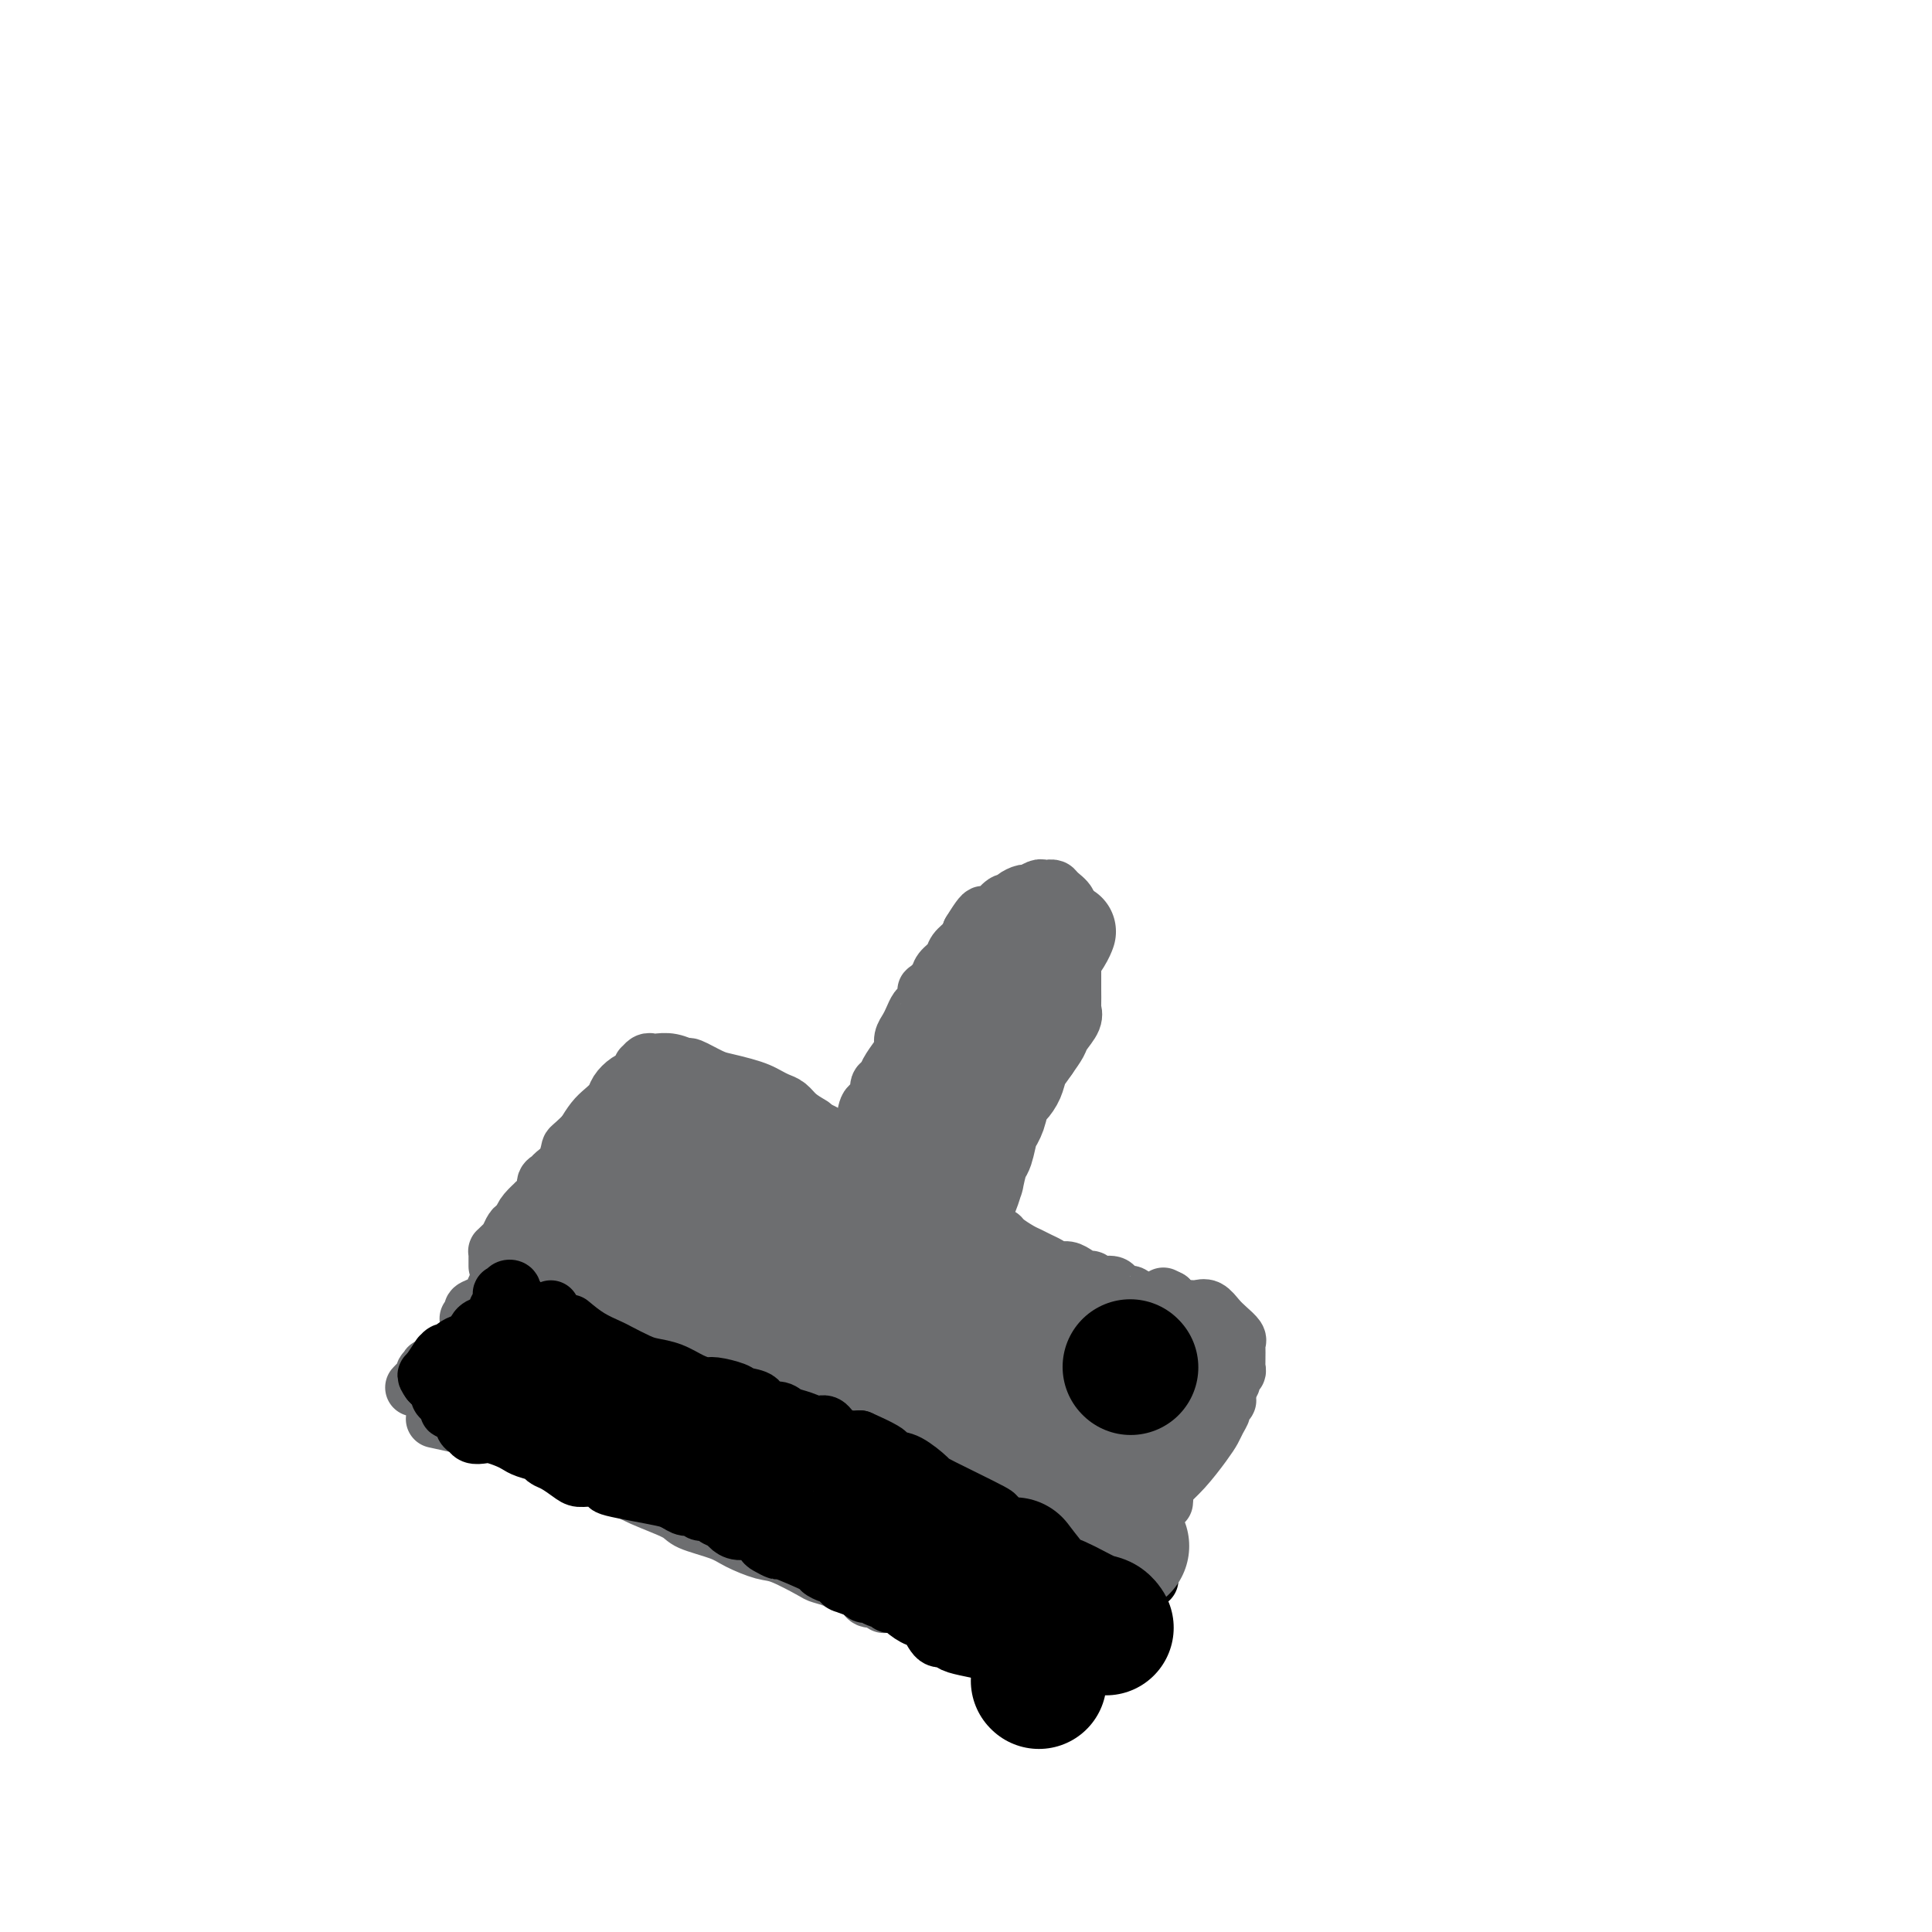<svg viewBox='0 0 400 400' version='1.1' xmlns='http://www.w3.org/2000/svg' xmlns:xlink='http://www.w3.org/1999/xlink'><g fill='none' stroke='#6D6E70' stroke-width='12' stroke-linecap='round' stroke-linejoin='round'><path d='M168,233c-1.089,-0.643 -2.178,-1.285 -3,-2c-0.822,-0.715 -1.377,-1.501 -2,-2c-0.623,-0.499 -1.315,-0.711 -2,-1c-0.685,-0.289 -1.364,-0.653 -2,-1c-0.636,-0.347 -1.229,-0.675 -2,-1c-0.771,-0.325 -1.721,-0.646 -3,-1c-1.279,-0.354 -2.887,-0.740 -4,-1c-1.113,-0.260 -1.731,-0.396 -3,-1c-1.269,-0.604 -3.191,-1.678 -4,-2c-0.809,-0.322 -0.507,0.109 -1,0c-0.493,-0.109 -1.782,-0.757 -3,-1c-1.218,-0.243 -2.365,-0.080 -3,0c-0.635,0.080 -0.758,0.077 -1,0c-0.242,-0.077 -0.603,-0.228 -1,0c-0.397,0.228 -0.830,0.834 -1,1c-0.170,0.166 -0.077,-0.107 0,0c0.077,0.107 0.138,0.595 0,1c-0.138,0.405 -0.474,0.728 -1,1c-0.526,0.272 -1.243,0.495 -2,1c-0.757,0.505 -1.554,1.293 -2,2c-0.446,0.707 -0.542,1.334 -1,2c-0.458,0.666 -1.277,1.372 -2,2c-0.723,0.628 -1.349,1.180 -2,2c-0.651,0.820 -1.325,1.910 -2,3'/><path d='M121,235c-2.969,2.847 -2.891,2.464 -3,3c-0.109,0.536 -0.405,1.991 -1,3c-0.595,1.009 -1.488,1.571 -2,2c-0.512,0.429 -0.643,0.726 -1,1c-0.357,0.274 -0.939,0.524 -1,1c-0.061,0.476 0.400,1.178 0,2c-0.400,0.822 -1.662,1.765 -2,2c-0.338,0.235 0.246,-0.239 0,0c-0.246,0.239 -1.323,1.190 -2,2c-0.677,0.810 -0.955,1.478 -1,2c-0.045,0.522 0.143,0.899 0,1c-0.143,0.101 -0.616,-0.074 -1,0c-0.384,0.074 -0.677,0.398 -1,1c-0.323,0.602 -0.675,1.484 -1,2c-0.325,0.516 -0.623,0.668 -1,1c-0.377,0.332 -0.833,0.846 -1,1c-0.167,0.154 -0.045,-0.051 0,0c0.045,0.051 0.012,0.360 0,1c-0.012,0.640 -0.003,1.611 0,2c0.003,0.389 0.002,0.194 0,0'/><path d='M177,236c0.795,-1.358 1.589,-2.716 2,-4c0.411,-1.284 0.438,-2.492 1,-3c0.562,-0.508 1.660,-0.314 2,-1c0.340,-0.686 -0.077,-2.253 0,-3c0.077,-0.747 0.647,-0.675 1,-1c0.353,-0.325 0.490,-1.046 1,-2c0.510,-0.954 1.393,-2.142 2,-3c0.607,-0.858 0.936,-1.386 1,-2c0.064,-0.614 -0.138,-1.315 0,-2c0.138,-0.685 0.615,-1.353 1,-2c0.385,-0.647 0.678,-1.274 1,-2c0.322,-0.726 0.673,-1.552 1,-2c0.327,-0.448 0.631,-0.518 1,-1c0.369,-0.482 0.805,-1.375 1,-2c0.195,-0.625 0.150,-0.982 0,-1c-0.150,-0.018 -0.406,0.305 0,0c0.406,-0.305 1.475,-1.236 2,-2c0.525,-0.764 0.508,-1.359 1,-2c0.492,-0.641 1.493,-1.326 2,-2c0.507,-0.674 0.521,-1.335 1,-2c0.479,-0.665 1.423,-1.333 2,-2c0.577,-0.667 0.789,-1.334 1,-2'/><path d='M201,193c4.116,-6.752 2.408,-2.133 2,-1c-0.408,1.133 0.486,-1.221 1,-2c0.514,-0.779 0.649,0.016 1,0c0.351,-0.016 0.919,-0.844 1,-1c0.081,-0.156 -0.325,0.361 0,0c0.325,-0.361 1.381,-1.598 2,-2c0.619,-0.402 0.800,0.032 1,0c0.200,-0.032 0.421,-0.530 1,-1c0.579,-0.470 1.518,-0.910 2,-1c0.482,-0.090 0.506,0.172 1,0c0.494,-0.172 1.456,-0.779 2,-1c0.544,-0.221 0.669,-0.057 1,0c0.331,0.057 0.867,0.007 1,0c0.133,-0.007 -0.137,0.028 0,0c0.137,-0.028 0.682,-0.121 1,0c0.318,0.121 0.411,0.454 1,1c0.589,0.546 1.674,1.304 2,2c0.326,0.696 -0.109,1.329 0,2c0.109,0.671 0.761,1.381 1,2c0.239,0.619 0.064,1.148 0,2c-0.064,0.852 -0.017,2.029 0,3c0.017,0.971 0.004,1.737 0,3c-0.004,1.263 0.001,3.023 0,4c-0.001,0.977 -0.007,1.172 0,2c0.007,0.828 0.028,2.290 0,3c-0.028,0.710 -0.104,0.668 0,1c0.104,0.332 0.389,1.037 0,2c-0.389,0.963 -1.451,2.182 -2,3c-0.549,0.818 -0.585,1.234 -1,2c-0.415,0.766 -1.207,1.883 -2,3'/><path d='M217,219c-1.192,1.779 -1.671,2.228 -2,3c-0.329,0.772 -0.507,1.867 -1,3c-0.493,1.133 -1.301,2.304 -2,3c-0.699,0.696 -1.287,0.918 -2,2c-0.713,1.082 -1.549,3.024 -2,4c-0.451,0.976 -0.516,0.985 -1,2c-0.484,1.015 -1.387,3.035 -2,4c-0.613,0.965 -0.935,0.873 -1,1c-0.065,0.127 0.127,0.472 0,1c-0.127,0.528 -0.574,1.238 -1,2c-0.426,0.762 -0.832,1.575 -1,2c-0.168,0.425 -0.098,0.461 0,1c0.098,0.539 0.222,1.581 0,2c-0.222,0.419 -0.792,0.216 -1,0c-0.208,-0.216 -0.056,-0.447 0,0c0.056,0.447 0.015,1.570 0,2c-0.015,0.430 -0.004,0.167 0,0c0.004,-0.167 0.001,-0.237 0,0c-0.001,0.237 -0.000,0.782 0,1c0.000,0.218 0.000,0.109 0,0'/><path d='M201,252c-2.539,5.327 -0.888,2.145 0,1c0.888,-1.145 1.011,-0.251 1,0c-0.011,0.251 -0.158,-0.139 0,0c0.158,0.139 0.620,0.807 1,1c0.380,0.193 0.677,-0.090 1,0c0.323,0.090 0.671,0.553 1,1c0.329,0.447 0.640,0.879 1,1c0.360,0.121 0.768,-0.070 1,0c0.232,0.070 0.289,0.400 1,1c0.711,0.600 2.077,1.471 3,2c0.923,0.529 1.402,0.715 2,1c0.598,0.285 1.315,0.667 2,1c0.685,0.333 1.339,0.615 2,1c0.661,0.385 1.329,0.873 2,1c0.671,0.127 1.343,-0.105 2,0c0.657,0.105 1.297,0.549 2,1c0.703,0.451 1.470,0.908 2,1c0.530,0.092 0.823,-0.182 1,0c0.177,0.182 0.236,0.818 1,1c0.764,0.182 2.232,-0.092 3,0c0.768,0.092 0.837,0.551 1,1c0.163,0.449 0.421,0.890 1,1c0.579,0.110 1.479,-0.110 2,0c0.521,0.110 0.661,0.552 1,1c0.339,0.448 0.875,0.904 1,1c0.125,0.096 -0.163,-0.168 0,0c0.163,0.168 0.776,0.767 1,1c0.224,0.233 0.060,0.101 0,0c-0.060,-0.101 -0.017,-0.172 0,0c0.017,0.172 0.009,0.586 0,1'/><path d='M237,272c5.569,3.316 1.492,1.606 0,1c-1.492,-0.606 -0.398,-0.107 0,0c0.398,0.107 0.098,-0.176 0,0c-0.098,0.176 0.004,0.812 0,1c-0.004,0.188 -0.113,-0.070 0,0c0.113,0.070 0.450,0.469 0,2c-0.450,1.531 -1.685,4.193 -2,5c-0.315,0.807 0.290,-0.243 0,0c-0.290,0.243 -1.476,1.779 -2,3c-0.524,1.221 -0.386,2.127 -1,3c-0.614,0.873 -1.982,1.714 -3,3c-1.018,1.286 -1.687,3.016 -2,4c-0.313,0.984 -0.269,1.222 -1,2c-0.731,0.778 -2.237,2.096 -3,3c-0.763,0.904 -0.781,1.395 -1,2c-0.219,0.605 -0.637,1.326 -1,2c-0.363,0.674 -0.669,1.301 -1,2c-0.331,0.699 -0.685,1.469 -1,2c-0.315,0.531 -0.591,0.824 -1,1c-0.409,0.176 -0.950,0.236 -1,1c-0.050,0.764 0.390,2.231 0,3c-0.390,0.769 -1.611,0.841 -2,1c-0.389,0.159 0.053,0.407 0,1c-0.053,0.593 -0.603,1.531 -1,2c-0.397,0.469 -0.642,0.469 -1,1c-0.358,0.531 -0.828,1.592 -1,2c-0.172,0.408 -0.046,0.162 0,0c0.046,-0.162 0.012,-0.239 0,0c-0.012,0.239 -0.003,0.795 0,1c0.003,0.205 0.001,0.059 0,0c-0.001,-0.059 -0.000,-0.029 0,0'/><path d='M212,320c-4.167,8.000 -2.083,4.000 0,0'/><path d='M111,258c-0.984,1.905 -1.968,3.809 -3,5c-1.032,1.191 -2.112,1.667 -3,2c-0.888,0.333 -1.583,0.523 -2,1c-0.417,0.477 -0.557,1.242 -1,2c-0.443,0.758 -1.190,1.510 -2,2c-0.810,0.490 -1.685,0.720 -2,1c-0.315,0.280 -0.071,0.611 0,1c0.071,0.389 -0.033,0.836 0,1c0.033,0.164 0.201,0.044 0,0c-0.201,-0.044 -0.772,-0.013 -1,0c-0.228,0.013 -0.114,0.006 0,0'/><path d='M100,275c0.969,0.220 1.938,0.440 3,1c1.062,0.560 2.216,1.459 3,2c0.784,0.541 1.198,0.722 2,1c0.802,0.278 1.992,0.652 3,1c1.008,0.348 1.834,0.671 3,1c1.166,0.329 2.671,0.666 4,1c1.329,0.334 2.482,0.666 4,1c1.518,0.334 3.401,0.672 5,1c1.599,0.328 2.914,0.648 4,1c1.086,0.352 1.944,0.737 3,1c1.056,0.263 2.309,0.404 4,1c1.691,0.596 3.821,1.646 5,2c1.179,0.354 1.408,0.012 2,0c0.592,-0.012 1.548,0.308 2,1c0.452,0.692 0.400,1.758 1,2c0.600,0.242 1.851,-0.338 3,0c1.149,0.338 2.195,1.596 3,2c0.805,0.404 1.370,-0.047 2,0c0.630,0.047 1.324,0.590 2,1c0.676,0.410 1.334,0.686 2,1c0.666,0.314 1.341,0.665 2,1c0.659,0.335 1.304,0.653 2,1c0.696,0.347 1.444,0.722 2,1c0.556,0.278 0.919,0.460 2,1c1.081,0.540 2.880,1.440 4,2c1.120,0.560 1.560,0.780 2,1'/><path d='M174,303c4.799,2.417 3.296,1.958 3,2c-0.296,0.042 0.613,0.583 1,1c0.387,0.417 0.250,0.708 1,1c0.750,0.292 2.388,0.585 3,1c0.612,0.415 0.199,0.952 1,1c0.801,0.048 2.816,-0.395 4,0c1.184,0.395 1.536,1.626 2,2c0.464,0.374 1.041,-0.111 2,0c0.959,0.111 2.302,0.818 3,1c0.698,0.182 0.751,-0.161 1,0c0.249,0.161 0.692,0.827 1,1c0.308,0.173 0.479,-0.147 1,0c0.521,0.147 1.393,0.761 2,1c0.607,0.239 0.951,0.103 1,0c0.049,-0.103 -0.197,-0.172 0,0c0.197,0.172 0.838,0.586 1,1c0.162,0.414 -0.154,0.829 0,1c0.154,0.171 0.777,0.098 1,0c0.223,-0.098 0.046,-0.223 0,0c-0.046,0.223 0.039,0.792 0,1c-0.039,0.208 -0.203,0.056 0,0c0.203,-0.056 0.773,-0.015 1,0c0.227,0.015 0.112,0.004 0,0c-0.112,-0.004 -0.223,-0.001 0,0c0.223,0.001 0.778,0.000 1,0c0.222,-0.000 0.111,-0.000 0,0'/><path d='M101,279c-1.220,0.340 -2.440,0.680 -3,1c-0.560,0.320 -0.461,0.621 -1,1c-0.539,0.379 -1.717,0.837 -2,1c-0.283,0.163 0.327,0.029 0,0c-0.327,-0.029 -1.593,0.045 -2,0c-0.407,-0.045 0.046,-0.208 0,0c-0.046,0.208 -0.589,0.787 -1,1c-0.411,0.213 -0.689,0.061 -1,0c-0.311,-0.061 -0.656,-0.030 -1,0'/><path d='M90,283c-1.944,0.553 -1.303,-0.064 -1,0c0.303,0.064 0.270,0.809 0,1c-0.270,0.191 -0.777,-0.173 -1,0c-0.223,0.173 -0.163,0.881 0,1c0.163,0.119 0.428,-0.353 0,0c-0.428,0.353 -1.551,1.529 -2,2c-0.449,0.471 -0.225,0.235 0,0'/><path d='M217,329c-0.912,0.002 -1.824,0.005 -3,0c-1.176,-0.005 -2.615,-0.016 -4,0c-1.385,0.016 -2.714,0.061 -3,0c-0.286,-0.061 0.471,-0.227 0,0c-0.471,0.227 -2.170,0.848 -3,1c-0.830,0.152 -0.791,-0.166 -1,0c-0.209,0.166 -0.667,0.814 -1,1c-0.333,0.186 -0.541,-0.091 -1,0c-0.459,0.091 -1.169,0.550 -2,1c-0.831,0.450 -1.782,0.890 -2,1c-0.218,0.110 0.296,-0.110 0,0c-0.296,0.110 -1.404,0.551 -2,1c-0.596,0.449 -0.682,0.905 -1,1c-0.318,0.095 -0.869,-0.170 -1,0c-0.131,0.170 0.157,0.777 0,1c-0.157,0.223 -0.759,0.064 -1,0c-0.241,-0.064 -0.120,-0.032 0,0'/><path d='M91,294c-0.844,-0.185 -1.688,-0.370 0,0c1.688,0.370 5.906,1.295 9,2c3.094,0.705 5.062,1.189 7,2c1.938,0.811 3.847,1.950 6,3c2.153,1.050 4.551,2.010 7,3c2.449,0.990 4.949,2.008 7,3c2.051,0.992 3.653,1.956 6,3c2.347,1.044 5.440,2.168 7,3c1.560,0.832 1.586,1.373 3,2c1.414,0.627 4.214,1.341 6,2c1.786,0.659 2.557,1.262 4,2c1.443,0.738 3.559,1.612 5,2c1.441,0.388 2.206,0.290 4,1c1.794,0.710 4.617,2.228 6,3c1.383,0.772 1.326,0.798 2,1c0.674,0.202 2.079,0.579 3,1c0.921,0.421 1.359,0.888 2,1c0.641,0.112 1.485,-0.129 2,0c0.515,0.129 0.702,0.627 1,1c0.298,0.373 0.706,0.622 1,1c0.294,0.378 0.475,0.886 1,1c0.525,0.114 1.395,-0.166 2,0c0.605,0.166 0.946,0.776 1,1c0.054,0.224 -0.179,0.060 0,0c0.179,-0.060 0.770,-0.016 1,0c0.230,0.016 0.100,0.004 0,0c-0.100,-0.004 -0.172,-0.001 0,0c0.172,0.001 0.586,0.001 1,0'/><path d='M185,332c14.501,5.879 3.753,1.576 0,0c-3.753,-1.576 -0.510,-0.424 2,0c2.510,0.424 4.289,0.121 5,0c0.711,-0.121 0.356,-0.061 0,0'/></g>
<g fill='none' stroke='#6D6E70' stroke-width='20' stroke-linecap='round' stroke-linejoin='round'><path d='M140,251c1.956,0.598 3.913,1.196 6,2c2.087,0.804 4.305,1.816 7,3c2.695,1.184 5.869,2.542 8,3c2.131,0.458 3.220,0.018 4,0c0.780,-0.018 1.250,0.387 3,1c1.750,0.613 4.779,1.434 8,2c3.221,0.566 6.635,0.876 8,1c1.365,0.124 0.683,0.062 0,0'/><path d='M142,243c1.538,0.228 3.075,0.456 5,1c1.925,0.544 4.237,1.404 6,2c1.763,0.596 2.977,0.929 5,1c2.023,0.071 4.856,-0.118 7,0c2.144,0.118 3.599,0.543 4,1c0.401,0.457 -0.253,0.946 1,1c1.253,0.054 4.414,-0.325 6,0c1.586,0.325 1.599,1.355 2,2c0.401,0.645 1.190,0.905 2,1c0.810,0.095 1.641,0.026 3,0c1.359,-0.026 3.245,-0.007 4,0c0.755,0.007 0.377,0.004 0,0'/><path d='M192,244c-0.413,-0.502 -0.827,-1.005 0,-3c0.827,-1.995 2.894,-5.483 4,-8c1.106,-2.517 1.252,-4.064 1,-4c-0.252,0.064 -0.902,1.737 0,0c0.902,-1.737 3.355,-6.884 5,-10c1.645,-3.116 2.483,-4.199 3,-5c0.517,-0.801 0.712,-1.318 1,-2c0.288,-0.682 0.669,-1.527 1,-2c0.331,-0.473 0.610,-0.572 1,-1c0.390,-0.428 0.889,-1.185 1,-2c0.111,-0.815 -0.166,-1.687 0,-2c0.166,-0.313 0.777,-0.067 1,0c0.223,0.067 0.060,-0.047 0,0c-0.060,0.047 -0.016,0.253 0,0c0.016,-0.253 0.004,-0.965 0,-1c-0.004,-0.035 -0.001,0.606 0,1c0.001,0.394 0.000,0.541 0,1c-0.000,0.459 -0.000,1.229 0,2'/><path d='M210,208c0.000,0.667 0.000,0.333 0,0'/><path d='M212,211c0.001,-2.014 0.003,-4.028 0,-5c-0.003,-0.972 -0.010,-0.902 0,-1c0.010,-0.098 0.039,-0.364 0,-1c-0.039,-0.636 -0.145,-1.642 0,-2c0.145,-0.358 0.543,-0.067 1,0c0.457,0.067 0.974,-0.091 1,0c0.026,0.091 -0.438,0.430 0,0c0.438,-0.430 1.777,-1.631 3,-3c1.223,-1.369 2.329,-2.907 3,-4c0.671,-1.093 0.906,-1.741 1,-2c0.094,-0.259 0.047,-0.130 0,0'/><path d='M211,201c0.092,-0.357 0.183,-0.714 0,1c-0.183,1.714 -0.642,5.498 -1,8c-0.358,2.502 -0.617,3.723 -1,5c-0.383,1.277 -0.890,2.612 -1,4c-0.110,1.388 0.178,2.831 0,4c-0.178,1.169 -0.821,2.065 -1,3c-0.179,0.935 0.107,1.910 0,3c-0.107,1.090 -0.607,2.294 -1,3c-0.393,0.706 -0.679,0.915 -1,2c-0.321,1.085 -0.677,3.047 -1,4c-0.323,0.953 -0.612,0.898 -1,2c-0.388,1.102 -0.876,3.362 -1,4c-0.124,0.638 0.117,-0.345 0,0c-0.117,0.345 -0.591,2.020 -1,3c-0.409,0.980 -0.752,1.266 -1,2c-0.248,0.734 -0.403,1.918 -1,3c-0.597,1.082 -1.638,2.063 -2,3c-0.362,0.937 -0.044,1.831 0,3c0.044,1.169 -0.184,2.612 -1,4c-0.816,1.388 -2.220,2.720 -3,4c-0.780,1.280 -0.937,2.509 -1,3c-0.063,0.491 -0.031,0.246 0,0'/><path d='M197,266c1.945,1.828 3.890,3.655 6,5c2.110,1.345 4.385,2.207 6,3c1.615,0.793 2.569,1.518 4,2c1.431,0.482 3.338,0.721 5,1c1.662,0.279 3.078,0.596 4,1c0.922,0.404 1.351,0.893 2,1c0.649,0.107 1.519,-0.167 2,0c0.481,0.167 0.572,0.777 1,1c0.428,0.223 1.192,0.060 2,0c0.808,-0.060 1.659,-0.017 2,0c0.341,0.017 0.170,0.009 0,0'/><path d='M227,279c0.486,0.741 0.972,1.482 0,3c-0.972,1.518 -3.400,3.814 -5,5c-1.600,1.186 -2.370,1.263 -3,2c-0.630,0.737 -1.120,2.133 -2,3c-0.880,0.867 -2.148,1.206 -3,2c-0.852,0.794 -1.286,2.044 -2,3c-0.714,0.956 -1.708,1.619 -2,2c-0.292,0.381 0.118,0.481 0,1c-0.118,0.519 -0.764,1.459 -1,2c-0.236,0.541 -0.064,0.684 0,1c0.064,0.316 0.018,0.805 0,1c-0.018,0.195 -0.009,0.098 0,0'/><path d='M209,294c-0.481,-0.213 -0.962,-0.427 -2,-1c-1.038,-0.573 -2.634,-1.506 -4,-2c-1.366,-0.494 -2.503,-0.547 -4,-1c-1.497,-0.453 -3.354,-1.304 -6,-2c-2.646,-0.696 -6.081,-1.238 -9,-2c-2.919,-0.762 -5.321,-1.745 -8,-3c-2.679,-1.255 -5.634,-2.782 -8,-4c-2.366,-1.218 -4.144,-2.127 -5,-3c-0.856,-0.873 -0.790,-1.709 -1,-2c-0.210,-0.291 -0.695,-0.037 -1,0c-0.305,0.037 -0.428,-0.144 -1,-1c-0.572,-0.856 -1.592,-2.387 -2,-3c-0.408,-0.613 -0.204,-0.306 0,0'/><path d='M219,292c-2.089,0.227 -4.179,0.453 -6,0c-1.821,-0.453 -3.374,-1.587 -4,-2c-0.626,-0.413 -0.326,-0.106 -2,0c-1.674,0.106 -5.322,0.011 -8,0c-2.678,-0.011 -4.385,0.061 -7,0c-2.615,-0.061 -6.137,-0.255 -9,-1c-2.863,-0.745 -5.068,-2.042 -7,-3c-1.932,-0.958 -3.591,-1.578 -5,-2c-1.409,-0.422 -2.567,-0.646 -3,-1c-0.433,-0.354 -0.141,-0.838 0,-1c0.141,-0.162 0.131,-0.002 0,0c-0.131,0.002 -0.381,-0.153 -1,-1c-0.619,-0.847 -1.605,-2.385 -2,-3c-0.395,-0.615 -0.197,-0.308 0,0'/><path d='M223,303c-1.306,-0.022 -2.613,-0.044 -4,0c-1.387,0.044 -2.855,0.153 -4,0c-1.145,-0.153 -1.969,-0.570 -3,-1c-1.031,-0.430 -2.270,-0.875 -3,-1c-0.730,-0.125 -0.953,0.071 -1,0c-0.047,-0.071 0.081,-0.408 -1,-1c-1.081,-0.592 -3.373,-1.440 -5,-2c-1.627,-0.560 -2.590,-0.832 -4,-1c-1.410,-0.168 -3.266,-0.231 -6,-1c-2.734,-0.769 -6.344,-2.245 -9,-3c-2.656,-0.755 -4.356,-0.789 -6,-1c-1.644,-0.211 -3.233,-0.600 -4,-1c-0.767,-0.400 -0.714,-0.812 -1,-1c-0.286,-0.188 -0.912,-0.154 -1,0c-0.088,0.154 0.361,0.426 0,0c-0.361,-0.426 -1.532,-1.550 -2,-2c-0.468,-0.450 -0.234,-0.225 0,0'/><path d='M211,303c-1.077,-0.660 -2.154,-1.319 -3,-2c-0.846,-0.681 -1.460,-1.382 -2,-2c-0.540,-0.618 -1.005,-1.152 -2,-2c-0.995,-0.848 -2.519,-2.009 -4,-3c-1.481,-0.991 -2.919,-1.810 -5,-3c-2.081,-1.190 -4.806,-2.750 -7,-4c-2.194,-1.250 -3.856,-2.191 -5,-3c-1.144,-0.809 -1.770,-1.487 -2,-2c-0.230,-0.513 -0.066,-0.861 0,-1c0.066,-0.139 0.033,-0.070 0,0'/><path d='M192,273c-2.146,-0.247 -4.292,-0.494 -6,-1c-1.708,-0.506 -2.980,-1.272 -5,-2c-2.020,-0.728 -4.790,-1.417 -7,-2c-2.210,-0.583 -3.859,-1.059 -6,-2c-2.141,-0.941 -4.773,-2.345 -7,-3c-2.227,-0.655 -4.048,-0.560 -6,-1c-1.952,-0.440 -4.033,-1.414 -5,-2c-0.967,-0.586 -0.819,-0.784 -2,-1c-1.181,-0.216 -3.689,-0.450 -5,-1c-1.311,-0.550 -1.423,-1.414 -2,-2c-0.577,-0.586 -1.619,-0.893 -2,-1c-0.381,-0.107 -0.102,-0.015 0,0c0.102,0.015 0.027,-0.048 0,0c-0.027,0.048 -0.007,0.205 0,0c0.007,-0.205 0.002,-0.773 0,-1c-0.002,-0.227 -0.001,-0.114 0,0'/><path d='M183,276c-1.674,-0.000 -3.347,-0.000 -5,0c-1.653,0.000 -3.284,0.001 -5,0c-1.716,-0.001 -3.517,-0.003 -5,0c-1.483,0.003 -2.647,0.011 -4,0c-1.353,-0.011 -2.894,-0.041 -4,0c-1.106,0.041 -1.777,0.155 -3,0c-1.223,-0.155 -2.999,-0.578 -4,-1c-1.001,-0.422 -1.226,-0.844 -2,-1c-0.774,-0.156 -2.095,-0.046 -3,0c-0.905,0.046 -1.394,0.026 -2,0c-0.606,-0.026 -1.329,-0.060 -2,0c-0.671,0.060 -1.289,0.212 -2,0c-0.711,-0.212 -1.514,-0.788 -2,-1c-0.486,-0.212 -0.655,-0.059 -1,0c-0.345,0.059 -0.866,0.026 -1,0c-0.134,-0.026 0.118,-0.044 0,0c-0.118,0.044 -0.605,0.152 -1,0c-0.395,-0.152 -0.698,-0.562 -1,-1c-0.302,-0.438 -0.603,-0.902 -1,-1c-0.397,-0.098 -0.891,0.170 -1,0c-0.109,-0.170 0.167,-0.778 0,-1c-0.167,-0.222 -0.778,-0.060 -1,0c-0.222,0.060 -0.054,0.016 0,0c0.054,-0.016 -0.006,-0.004 0,0c0.006,0.004 0.079,0.001 0,0c-0.079,-0.001 -0.308,-0.000 0,0c0.308,0.000 1.154,0.000 2,0'/><path d='M135,270c-3.200,-0.933 -0.200,-0.267 1,0c1.200,0.267 0.600,0.133 0,0'/><path d='M169,270c-2.235,-0.875 -4.471,-1.750 -7,-2c-2.529,-0.250 -5.352,0.125 -7,0c-1.648,-0.125 -2.122,-0.752 -3,-1c-0.878,-0.248 -2.159,-0.119 -3,0c-0.841,0.119 -1.240,0.228 -2,0c-0.760,-0.228 -1.880,-0.792 -3,-1c-1.120,-0.208 -2.241,-0.059 -3,0c-0.759,0.059 -1.158,0.030 -2,0c-0.842,-0.030 -2.127,-0.061 -3,0c-0.873,0.061 -1.332,0.212 -2,0c-0.668,-0.212 -1.544,-0.789 -2,-1c-0.456,-0.211 -0.493,-0.057 -1,0c-0.507,0.057 -1.485,0.015 -2,0c-0.515,-0.015 -0.568,-0.004 -1,0c-0.432,0.004 -1.244,0.001 -2,0c-0.756,-0.001 -1.456,-0.000 -2,0c-0.544,0.000 -0.930,0.000 -1,0c-0.070,-0.000 0.177,-0.000 0,0c-0.177,0.000 -0.778,0.000 -1,0c-0.222,-0.000 -0.063,-0.000 0,0c0.063,0.000 0.032,0.000 0,0'/><path d='M122,265c-7.101,-0.979 -1.355,-0.928 1,-1c2.355,-0.072 1.319,-0.267 1,-1c-0.319,-0.733 0.079,-2.003 1,-3c0.921,-0.997 2.365,-1.719 3,-2c0.635,-0.281 0.461,-0.119 3,-3c2.539,-2.881 7.791,-8.804 10,-11c2.209,-2.196 1.377,-0.665 1,0c-0.377,0.665 -0.297,0.465 0,0c0.297,-0.465 0.813,-1.193 1,-2c0.187,-0.807 0.047,-1.691 0,-2c-0.047,-0.309 0.000,-0.041 0,0c-0.000,0.041 -0.048,-0.145 0,0c0.048,0.145 0.191,0.622 0,1c-0.191,0.378 -0.715,0.656 -1,1c-0.285,0.344 -0.330,0.752 -1,1c-0.670,0.248 -1.965,0.335 -3,1c-1.035,0.665 -1.811,1.907 -3,3c-1.189,1.093 -2.791,2.037 -4,3c-1.209,0.963 -2.025,1.946 -3,3c-0.975,1.054 -2.107,2.180 -3,3c-0.893,0.820 -1.546,1.333 -2,2c-0.454,0.667 -0.709,1.488 -1,2c-0.291,0.512 -0.617,0.715 -1,1c-0.383,0.285 -0.824,0.653 -1,1c-0.176,0.347 -0.088,0.674 0,1'/><path d='M120,263c-3.724,3.250 -1.534,0.873 -1,0c0.534,-0.873 -0.589,-0.244 -1,0c-0.411,0.244 -0.110,0.103 0,0c0.110,-0.103 0.030,-0.167 0,0c-0.030,0.167 -0.009,0.566 0,1c0.009,0.434 0.005,0.904 0,1c-0.005,0.096 -0.012,-0.180 0,0c0.012,0.180 0.044,0.818 0,1c-0.044,0.182 -0.163,-0.092 0,0c0.163,0.092 0.608,0.549 1,1c0.392,0.451 0.731,0.894 1,1c0.269,0.106 0.470,-0.127 1,0c0.530,0.127 1.391,0.612 2,1c0.609,0.388 0.967,0.679 2,1c1.033,0.321 2.742,0.674 4,1c1.258,0.326 2.065,0.627 3,1c0.935,0.373 1.997,0.818 3,1c1.003,0.182 1.946,0.100 3,0c1.054,-0.100 2.218,-0.219 3,0c0.782,0.219 1.183,0.777 2,1c0.817,0.223 2.050,0.112 3,0c0.950,-0.112 1.616,-0.226 2,0c0.384,0.226 0.484,0.793 1,1c0.516,0.207 1.447,0.056 2,0c0.553,-0.056 0.730,-0.016 1,0c0.270,0.016 0.635,0.008 1,0'/><path d='M153,275c5.748,1.022 3.619,0.078 3,0c-0.619,-0.078 0.271,0.711 1,1c0.729,0.289 1.295,0.077 2,0c0.705,-0.077 1.547,-0.021 2,0c0.453,0.021 0.518,0.007 1,0c0.482,-0.007 1.383,-0.006 2,0c0.617,0.006 0.950,0.016 1,0c0.050,-0.016 -0.183,-0.057 0,0c0.183,0.057 0.781,0.211 1,0c0.219,-0.211 0.059,-0.788 0,-1c-0.059,-0.212 -0.017,-0.061 0,0c0.017,0.061 0.008,0.030 0,0'/><path d='M111,267c0.667,-1.413 1.333,-2.826 2,-4c0.667,-1.174 1.333,-2.108 2,-3c0.667,-0.892 1.333,-1.741 2,-3c0.667,-1.259 1.334,-2.928 2,-4c0.666,-1.072 1.330,-1.546 2,-2c0.670,-0.454 1.346,-0.886 2,-2c0.654,-1.114 1.285,-2.910 2,-4c0.715,-1.090 1.515,-1.476 2,-2c0.485,-0.524 0.656,-1.187 1,-2c0.344,-0.813 0.862,-1.776 1,-2c0.138,-0.224 -0.104,0.291 0,0c0.104,-0.291 0.553,-1.388 1,-2c0.447,-0.612 0.890,-0.737 1,-1c0.110,-0.263 -0.115,-0.663 0,-1c0.115,-0.337 0.570,-0.612 1,-1c0.430,-0.388 0.836,-0.887 1,-1c0.164,-0.113 0.085,0.162 0,0c-0.085,-0.162 -0.175,-0.762 0,-1c0.175,-0.238 0.614,-0.115 1,0c0.386,0.115 0.719,0.223 1,0c0.281,-0.223 0.509,-0.778 1,-1c0.491,-0.222 1.246,-0.111 2,0'/><path d='M138,231c0.727,-0.532 0.046,-0.863 0,-1c-0.046,-0.137 0.544,-0.079 1,0c0.456,0.079 0.778,0.178 1,0c0.222,-0.178 0.343,-0.633 2,0c1.657,0.633 4.849,2.354 6,3c1.151,0.646 0.262,0.215 0,0c-0.262,-0.215 0.105,-0.215 1,0c0.895,0.215 2.319,0.645 3,1c0.681,0.355 0.618,0.634 1,1c0.382,0.366 1.210,0.820 2,1c0.790,0.180 1.543,0.087 2,0c0.457,-0.087 0.617,-0.167 1,0c0.383,0.167 0.989,0.581 2,1c1.011,0.419 2.426,0.844 4,1c1.574,0.156 3.307,0.045 4,0c0.693,-0.045 0.347,-0.022 0,0'/><path d='M145,277c1.266,0.635 2.532,1.270 4,2c1.468,0.730 3.136,1.555 5,2c1.864,0.445 3.922,0.511 6,1c2.078,0.489 4.175,1.401 6,2c1.825,0.599 3.379,0.885 4,1c0.621,0.115 0.311,0.057 0,0'/><path d='M175,264c0.207,-2.309 0.414,-4.618 1,-6c0.586,-1.382 1.552,-1.838 2,-3c0.448,-1.162 0.380,-3.030 1,-4c0.620,-0.970 1.929,-1.044 3,-2c1.071,-0.956 1.904,-2.796 3,-4c1.096,-1.204 2.456,-1.773 3,-2c0.544,-0.227 0.272,-0.114 0,0'/></g>
<g fill='none' stroke='#000000' stroke-width='20' stroke-linecap='round' stroke-linejoin='round'><path d='M193,322c-0.145,-0.030 -0.289,-0.060 -1,0c-0.711,0.060 -1.987,0.208 -3,0c-1.013,-0.208 -1.762,-0.774 -2,-1c-0.238,-0.226 0.036,-0.112 0,0c-0.036,0.112 -0.381,0.223 -1,0c-0.619,-0.223 -1.512,-0.781 -2,-1c-0.488,-0.219 -0.572,-0.101 -1,0c-0.428,0.101 -1.200,0.184 -2,0c-0.800,-0.184 -1.628,-0.637 -2,-1c-0.372,-0.363 -0.289,-0.637 -1,-1c-0.711,-0.363 -2.217,-0.814 -3,-1c-0.783,-0.186 -0.843,-0.105 -1,0c-0.157,0.105 -0.412,0.234 -1,0c-0.588,-0.234 -1.508,-0.832 -2,-1c-0.492,-0.168 -0.554,0.095 -1,0c-0.446,-0.095 -1.274,-0.547 -2,-1c-0.726,-0.453 -1.349,-0.906 -2,-1c-0.651,-0.094 -1.329,0.171 -2,0c-0.671,-0.171 -1.334,-0.777 -2,-1c-0.666,-0.223 -1.333,-0.064 -2,0c-0.667,0.064 -1.333,0.032 -2,0'/><path d='M158,313c-5.548,-1.632 -1.919,-1.212 -1,-1c0.919,0.212 -0.872,0.215 -2,0c-1.128,-0.215 -1.595,-0.647 -2,-1c-0.405,-0.353 -0.749,-0.628 -1,-1c-0.251,-0.372 -0.407,-0.843 -1,-1c-0.593,-0.157 -1.621,-0.002 -2,0c-0.379,0.002 -0.108,-0.151 -1,-1c-0.892,-0.849 -2.945,-2.395 -4,-3c-1.055,-0.605 -1.111,-0.270 -1,0c0.111,0.270 0.388,0.476 0,0c-0.388,-0.476 -1.440,-1.632 -2,-2c-0.560,-0.368 -0.629,0.053 -1,0c-0.371,-0.053 -1.044,-0.578 -2,-1c-0.956,-0.422 -2.196,-0.740 -3,-1c-0.804,-0.260 -1.174,-0.461 -2,-1c-0.826,-0.539 -2.109,-1.415 -3,-2c-0.891,-0.585 -1.390,-0.879 -2,-1c-0.610,-0.121 -1.331,-0.070 -2,0c-0.669,0.070 -1.285,0.158 -2,0c-0.715,-0.158 -1.529,-0.564 -2,-1c-0.471,-0.436 -0.600,-0.904 -1,-1c-0.400,-0.096 -1.073,0.181 -2,0c-0.927,-0.181 -2.109,-0.819 -3,-1c-0.891,-0.181 -1.493,0.095 -2,0c-0.507,-0.095 -0.920,-0.561 -1,-1c-0.080,-0.439 0.175,-0.850 0,-1c-0.175,-0.150 -0.778,-0.041 -1,0c-0.222,0.041 -0.063,0.012 0,0c0.063,-0.012 0.032,-0.006 0,0'/><path d='M112,292c-7.331,-3.188 -2.658,-0.658 -1,0c1.658,0.658 0.300,-0.556 0,-1c-0.300,-0.444 0.458,-0.120 1,0c0.542,0.120 0.869,0.034 1,0c0.131,-0.034 0.065,-0.017 0,0'/><path d='M121,289c-1.602,-0.845 -3.204,-1.691 -4,-2c-0.796,-0.309 -0.787,-0.082 -1,0c-0.213,0.082 -0.649,0.018 -1,0c-0.351,-0.018 -0.619,0.009 -1,0c-0.381,-0.009 -0.876,-0.054 -1,0c-0.124,0.054 0.122,0.207 0,0c-0.122,-0.207 -0.611,-0.773 -1,-1c-0.389,-0.227 -0.678,-0.113 -1,0c-0.322,0.113 -0.679,0.226 -1,0c-0.321,-0.226 -0.607,-0.792 -1,-1c-0.393,-0.208 -0.893,-0.060 -1,0c-0.107,0.060 0.177,0.030 0,0c-0.177,-0.030 -0.817,-0.061 -1,0c-0.183,0.061 0.091,0.212 0,0c-0.091,-0.212 -0.545,-0.789 -1,-1c-0.455,-0.211 -0.910,-0.057 -1,0c-0.090,0.057 0.186,0.016 0,0c-0.186,-0.016 -0.834,-0.008 -1,0c-0.166,0.008 0.149,0.016 0,0c-0.149,-0.016 -0.762,-0.056 -1,0c-0.238,0.056 -0.103,0.207 0,0c0.103,-0.207 0.172,-0.774 0,-1c-0.172,-0.226 -0.586,-0.113 -1,0'/><path d='M102,283c-2.714,-0.929 0.000,-0.250 1,0c1.000,0.250 0.286,0.071 0,0c-0.286,-0.071 -0.143,-0.036 0,0'/></g>
<g fill='none' stroke='#000000' stroke-width='12' stroke-linecap='round' stroke-linejoin='round'><path d='M216,325c-1.595,-0.088 -3.189,-0.176 -4,0c-0.811,0.176 -0.837,0.614 -1,1c-0.163,0.386 -0.463,0.718 -1,1c-0.537,0.282 -1.310,0.513 -2,1c-0.690,0.487 -1.298,1.231 -2,2c-0.702,0.769 -1.498,1.564 -2,2c-0.502,0.436 -0.708,0.512 -1,1c-0.292,0.488 -0.668,1.388 -1,2c-0.332,0.612 -0.618,0.934 -1,1c-0.382,0.066 -0.859,-0.126 -1,0c-0.141,0.126 0.055,0.570 0,1c-0.055,0.430 -0.361,0.847 -1,1c-0.639,0.153 -1.611,0.044 -2,0c-0.389,-0.044 -0.194,-0.022 0,0'/><path d='M209,336c-1.625,0.001 -3.250,0.001 -4,0c-0.750,-0.001 -0.625,-0.004 -1,0c-0.375,0.004 -1.251,0.015 -2,0c-0.749,-0.015 -1.370,-0.055 -2,0c-0.630,0.055 -1.268,0.207 -2,0c-0.732,-0.207 -1.557,-0.772 -2,-1c-0.443,-0.228 -0.504,-0.117 -1,0c-0.496,0.117 -1.428,0.241 -2,0c-0.572,-0.241 -0.783,-0.848 -1,-1c-0.217,-0.152 -0.439,0.152 -1,0c-0.561,-0.152 -1.460,-0.759 -2,-1c-0.540,-0.241 -0.722,-0.116 -1,0c-0.278,0.116 -0.652,0.223 -1,0c-0.348,-0.223 -0.670,-0.777 -1,-1c-0.330,-0.223 -0.670,-0.116 -1,0c-0.330,0.116 -0.652,0.242 -1,0c-0.348,-0.242 -0.723,-0.852 -1,-1c-0.277,-0.148 -0.456,0.167 -1,0c-0.544,-0.167 -1.454,-0.814 -2,-1c-0.546,-0.186 -0.727,0.090 -1,0c-0.273,-0.090 -0.636,-0.545 -1,-1'/><path d='M178,329c-4.913,-1.321 -1.696,-1.124 -1,-1c0.696,0.124 -1.128,0.173 -2,0c-0.872,-0.173 -0.791,-0.569 -1,-1c-0.209,-0.431 -0.709,-0.898 -1,-1c-0.291,-0.102 -0.374,0.159 -1,0c-0.626,-0.159 -1.797,-0.740 -2,-1c-0.203,-0.260 0.560,-0.201 -1,-1c-1.560,-0.799 -5.442,-2.456 -7,-3c-1.558,-0.544 -0.791,0.027 -1,0c-0.209,-0.027 -1.394,-0.651 -2,-1c-0.606,-0.349 -0.634,-0.422 -1,-1c-0.366,-0.578 -1.072,-1.660 -2,-2c-0.928,-0.340 -2.079,0.063 -3,0c-0.921,-0.063 -1.613,-0.590 -2,-1c-0.387,-0.410 -0.470,-0.702 -1,-1c-0.530,-0.298 -1.507,-0.601 -2,-1c-0.493,-0.399 -0.502,-0.895 -1,-1c-0.498,-0.105 -1.484,0.179 -2,0c-0.516,-0.179 -0.562,-0.823 -1,-1c-0.438,-0.177 -1.267,0.111 -2,0c-0.733,-0.111 -1.369,-0.622 -2,-1c-0.631,-0.378 -1.257,-0.622 -2,-1c-0.743,-0.378 -1.602,-0.890 -2,-1c-0.398,-0.110 -0.333,0.181 -1,0c-0.667,-0.181 -2.065,-0.836 -3,-1c-0.935,-0.164 -1.405,0.162 -2,0c-0.595,-0.162 -1.314,-0.813 -2,-1c-0.686,-0.187 -1.339,0.089 -2,0c-0.661,-0.089 -1.331,-0.545 -2,-1'/><path d='M124,306c-3.915,-1.338 -2.203,-1.185 -2,-1c0.203,0.185 -1.102,0.400 -2,0c-0.898,-0.400 -1.390,-1.415 -2,-2c-0.610,-0.585 -1.339,-0.739 -2,-1c-0.661,-0.261 -1.254,-0.629 -2,-1c-0.746,-0.371 -1.643,-0.743 -2,-1c-0.357,-0.257 -0.172,-0.397 -2,-1c-1.828,-0.603 -5.669,-1.668 -7,-2c-1.331,-0.332 -0.150,0.068 0,0c0.150,-0.068 -0.729,-0.606 -1,-1c-0.271,-0.394 0.067,-0.644 0,-1c-0.067,-0.356 -0.539,-0.817 -1,-1c-0.461,-0.183 -0.912,-0.088 -1,0c-0.088,0.088 0.187,0.168 0,0c-0.187,-0.168 -0.835,-0.584 -1,-1c-0.165,-0.416 0.152,-0.832 0,-1c-0.152,-0.168 -0.773,-0.087 -1,0c-0.227,0.087 -0.061,0.182 0,0c0.061,-0.182 0.016,-0.640 0,-1c-0.016,-0.360 -0.005,-0.622 0,-1c0.005,-0.378 0.002,-0.871 0,-1c-0.002,-0.129 -0.002,0.106 0,0c0.002,-0.106 0.007,-0.554 0,-1c-0.007,-0.446 -0.027,-0.890 0,-1c0.027,-0.110 0.100,0.115 0,0c-0.100,-0.115 -0.373,-0.569 0,-1c0.373,-0.431 1.392,-0.837 2,-1c0.608,-0.163 0.804,-0.081 1,0'/><path d='M101,285c0.659,-0.879 0.807,-1.076 1,-1c0.193,0.076 0.429,0.424 1,0c0.571,-0.424 1.475,-1.621 2,-2c0.525,-0.379 0.672,0.060 1,0c0.328,-0.060 0.838,-0.617 1,-1c0.162,-0.383 -0.023,-0.590 1,-2c1.023,-1.410 3.254,-4.023 4,-5c0.746,-0.977 0.008,-0.317 0,0c-0.008,0.317 0.716,0.290 1,0c0.284,-0.290 0.129,-0.845 0,-1c-0.129,-0.155 -0.231,0.090 0,0c0.231,-0.090 0.797,-0.515 1,-1c0.203,-0.485 0.044,-1.030 0,-1c-0.044,0.030 0.027,0.635 0,1c-0.027,0.365 -0.152,0.490 0,1c0.152,0.510 0.579,1.407 1,2c0.421,0.593 0.834,0.884 1,1c0.166,0.116 0.083,0.058 0,0'/><path d='M118,274c1.270,1.057 2.541,2.115 4,3c1.459,0.885 3.107,1.598 4,2c0.893,0.402 1.033,0.492 2,1c0.967,0.508 2.763,1.432 4,2c1.237,0.568 1.915,0.778 3,1c1.085,0.222 2.578,0.455 4,1c1.422,0.545 2.774,1.403 4,2c1.226,0.597 2.325,0.932 3,1c0.675,0.068 0.924,-0.132 2,0c1.076,0.132 2.978,0.595 4,1c1.022,0.405 1.165,0.753 2,1c0.835,0.247 2.362,0.395 3,1c0.638,0.605 0.387,1.669 1,2c0.613,0.331 2.090,-0.071 3,0c0.910,0.071 1.254,0.614 2,1c0.746,0.386 1.894,0.615 3,1c1.106,0.385 2.169,0.926 3,1c0.831,0.074 1.429,-0.320 2,0c0.571,0.320 1.115,1.356 2,2c0.885,0.644 2.110,0.898 3,1c0.890,0.102 1.445,0.051 2,0'/><path d='M178,298c9.827,4.336 4.396,3.175 3,3c-1.396,-0.175 1.243,0.637 3,1c1.757,0.363 2.632,0.278 4,1c1.368,0.722 3.228,2.253 4,3c0.772,0.747 0.456,0.712 3,2c2.544,1.288 7.946,3.899 10,5c2.054,1.101 0.759,0.690 1,1c0.241,0.310 2.019,1.340 3,2c0.981,0.660 1.165,0.950 2,1c0.835,0.050 2.322,-0.140 3,0c0.678,0.140 0.549,0.611 1,1c0.451,0.389 1.482,0.697 2,1c0.518,0.303 0.523,0.602 1,1c0.477,0.398 1.427,0.894 2,1c0.573,0.106 0.770,-0.178 1,0c0.230,0.178 0.491,0.817 1,1c0.509,0.183 1.264,-0.091 2,0c0.736,0.091 1.454,0.546 2,1c0.546,0.454 0.921,0.906 1,1c0.079,0.094 -0.138,-0.171 0,0c0.138,0.171 0.629,0.778 1,1c0.371,0.222 0.620,0.060 1,0c0.380,-0.060 0.890,-0.016 1,0c0.110,0.016 -0.180,0.004 0,0c0.180,-0.004 0.832,-0.001 1,0c0.168,0.001 -0.147,0.000 0,0c0.147,-0.000 0.756,-0.000 1,0c0.244,0.000 0.122,0.000 0,0'/><path d='M232,325c9.000,4.500 4.500,2.250 0,0'/><path d='M218,326c-0.109,-0.200 -0.218,-0.400 -1,0c-0.782,0.400 -2.236,1.401 -3,2c-0.764,0.599 -0.839,0.797 -1,1c-0.161,0.203 -0.409,0.412 -1,1c-0.591,0.588 -1.525,1.557 -2,2c-0.475,0.443 -0.490,0.361 -1,1c-0.510,0.639 -1.513,1.999 -2,3c-0.487,1.001 -0.456,1.641 -1,2c-0.544,0.359 -1.662,0.436 -2,1c-0.338,0.564 0.106,1.615 0,2c-0.106,0.385 -0.760,0.103 -1,0c-0.240,-0.103 -0.065,-0.028 0,0c0.065,0.028 0.018,0.008 0,0c-0.018,-0.008 -0.009,-0.004 0,0'/><path d='M238,327c-1.536,0.636 -3.073,1.272 -4,2c-0.927,0.728 -1.246,1.547 -2,2c-0.754,0.453 -1.945,0.541 -3,1c-1.055,0.459 -1.975,1.288 -3,2c-1.025,0.712 -2.155,1.305 -3,2c-0.845,0.695 -1.406,1.492 -2,2c-0.594,0.508 -1.221,0.728 -2,1c-0.779,0.272 -1.711,0.595 -2,1c-0.289,0.405 0.066,0.893 0,1c-0.066,0.107 -0.554,-0.167 -1,0c-0.446,0.167 -0.851,0.776 -1,1c-0.149,0.224 -0.043,0.064 0,0c0.043,-0.064 0.021,-0.032 0,0'/><path d='M228,336c-1.002,0.792 -2.003,1.584 -3,2c-0.997,0.416 -1.989,0.455 -3,1c-1.011,0.545 -2.039,1.597 -3,2c-0.961,0.403 -1.853,0.157 -3,0c-1.147,-0.157 -2.549,-0.227 -4,0c-1.451,0.227 -2.951,0.750 -4,1c-1.049,0.250 -1.646,0.228 -3,0c-1.354,-0.228 -3.465,-0.660 -5,-1c-1.535,-0.340 -2.493,-0.587 -3,-1c-0.507,-0.413 -0.561,-0.991 -1,-1c-0.439,-0.009 -1.261,0.552 -2,0c-0.739,-0.552 -1.395,-2.217 -2,-3c-0.605,-0.783 -1.159,-0.685 -2,-1c-0.841,-0.315 -1.969,-1.044 -3,-2c-1.031,-0.956 -1.967,-2.139 -3,-3c-1.033,-0.861 -2.165,-1.401 -3,-2c-0.835,-0.599 -1.373,-1.256 -2,-2c-0.627,-0.744 -1.341,-1.576 -2,-2c-0.659,-0.424 -1.262,-0.441 -2,-1c-0.738,-0.559 -1.611,-1.659 -2,-2c-0.389,-0.341 -0.295,0.077 -1,0c-0.705,-0.077 -2.208,-0.651 -3,-1c-0.792,-0.349 -0.872,-0.475 -2,-1c-1.128,-0.525 -3.304,-1.449 -5,-2c-1.696,-0.551 -2.913,-0.729 -4,-1c-1.087,-0.271 -2.043,-0.636 -3,-1'/><path d='M155,315c-3.480,-1.107 -3.179,-0.873 -4,-1c-0.821,-0.127 -2.765,-0.615 -4,-1c-1.235,-0.385 -1.761,-0.666 -3,-1c-1.239,-0.334 -3.192,-0.720 -4,-1c-0.808,-0.280 -0.471,-0.453 -3,-1c-2.529,-0.547 -7.922,-1.469 -10,-2c-2.078,-0.531 -0.839,-0.671 -1,-1c-0.161,-0.329 -1.721,-0.848 -3,-1c-1.279,-0.152 -2.277,0.061 -3,0c-0.723,-0.061 -1.170,-0.398 -2,-1c-0.830,-0.602 -2.043,-1.471 -3,-2c-0.957,-0.529 -1.659,-0.719 -2,-1c-0.341,-0.281 -0.322,-0.653 -1,-1c-0.678,-0.347 -2.054,-0.668 -3,-1c-0.946,-0.332 -1.462,-0.677 -2,-1c-0.538,-0.323 -1.100,-0.626 -2,-1c-0.900,-0.374 -2.139,-0.819 -3,-1c-0.861,-0.181 -1.343,-0.099 -2,0c-0.657,0.099 -1.490,0.213 -2,0c-0.510,-0.213 -0.696,-0.754 -1,-1c-0.304,-0.246 -0.725,-0.198 -1,-1c-0.275,-0.802 -0.403,-2.452 -1,-3c-0.597,-0.548 -1.662,0.008 -2,0c-0.338,-0.008 0.050,-0.579 0,-1c-0.050,-0.421 -0.538,-0.690 -1,-1c-0.462,-0.310 -0.897,-0.660 -1,-1c-0.103,-0.340 0.126,-0.668 0,-1c-0.126,-0.332 -0.607,-0.666 -1,-1c-0.393,-0.334 -0.696,-0.667 -1,-1'/><path d='M89,286c-1.393,-1.923 -0.375,-1.230 0,-1c0.375,0.230 0.108,-0.003 0,0c-0.108,0.003 -0.058,0.240 0,0c0.058,-0.240 0.124,-0.958 0,-1c-0.124,-0.042 -0.436,0.592 0,0c0.436,-0.592 1.621,-2.410 2,-3c0.379,-0.590 -0.049,0.048 0,0c0.049,-0.048 0.576,-0.783 1,-1c0.424,-0.217 0.744,0.083 1,0c0.256,-0.083 0.449,-0.551 1,-1c0.551,-0.449 1.461,-0.880 2,-1c0.539,-0.120 0.707,0.070 1,0c0.293,-0.070 0.709,-0.400 1,-1c0.291,-0.600 0.455,-1.471 1,-2c0.545,-0.529 1.470,-0.718 2,-1c0.530,-0.282 0.664,-0.658 1,-1c0.336,-0.342 0.874,-0.652 1,-1c0.126,-0.348 -0.159,-0.735 0,-1c0.159,-0.265 0.761,-0.410 1,-1c0.239,-0.590 0.116,-1.626 0,-2c-0.116,-0.374 -0.223,-0.087 0,0c0.223,0.087 0.777,-0.025 1,0c0.223,0.025 0.115,0.189 0,0c-0.115,-0.189 -0.238,-0.729 0,-1c0.238,-0.271 0.837,-0.271 1,0c0.163,0.271 -0.111,0.815 0,1c0.111,0.185 0.607,0.011 1,1c0.393,0.989 0.684,3.140 1,4c0.316,0.860 0.658,0.430 1,0'/><path d='M109,273c0.667,1.000 0.333,0.500 0,0'/><path d='M131,287c1.116,0.553 2.232,1.107 4,2c1.768,0.893 4.188,2.127 6,3c1.812,0.873 3.014,1.386 5,2c1.986,0.614 4.754,1.331 7,2c2.246,0.669 3.971,1.292 6,2c2.029,0.708 4.363,1.502 6,2c1.637,0.498 2.577,0.700 4,1c1.423,0.300 3.330,0.696 5,1c1.670,0.304 3.103,0.514 4,1c0.897,0.486 1.260,1.247 2,2c0.740,0.753 1.859,1.496 3,2c1.141,0.504 2.305,0.768 3,1c0.695,0.232 0.919,0.433 2,1c1.081,0.567 3.017,1.500 4,2c0.983,0.500 1.012,0.567 2,1c0.988,0.433 2.935,1.233 4,2c1.065,0.767 1.248,1.500 2,2c0.752,0.500 2.072,0.768 3,1c0.928,0.232 1.464,0.429 2,1c0.536,0.571 1.073,1.514 2,2c0.927,0.486 2.246,0.513 3,1c0.754,0.487 0.945,1.434 2,2c1.055,0.566 2.973,0.750 4,1c1.027,0.250 1.161,0.567 2,1c0.839,0.433 2.383,0.981 4,2c1.617,1.019 3.309,2.510 5,4'/><path d='M227,331c8.167,4.667 4.083,2.333 0,0'/></g>
<g fill='none' stroke='#6D6E70' stroke-width='12' stroke-linecap='round' stroke-linejoin='round'><path d='M231,322c-0.322,0.472 -0.643,0.945 0,0c0.643,-0.945 2.251,-3.307 3,-5c0.749,-1.693 0.639,-2.717 1,-4c0.361,-1.283 1.192,-2.824 2,-4c0.808,-1.176 1.592,-1.988 2,-3c0.408,-1.012 0.439,-2.226 1,-3c0.561,-0.774 1.652,-1.109 2,-2c0.348,-0.891 -0.047,-2.337 0,-3c0.047,-0.663 0.534,-0.542 1,-1c0.466,-0.458 0.910,-1.495 1,-2c0.090,-0.505 -0.174,-0.479 0,-1c0.174,-0.521 0.786,-1.590 1,-2c0.214,-0.410 0.030,-0.159 0,0c-0.030,0.159 0.095,0.228 1,0c0.905,-0.228 2.590,-0.754 4,-2c1.410,-1.246 2.546,-3.213 3,-4c0.454,-0.787 0.227,-0.393 0,0'/><path d='M236,317c0.598,-1.747 1.197,-3.493 2,-5c0.803,-1.507 1.812,-2.774 3,-4c1.188,-1.226 2.557,-2.412 4,-4c1.443,-1.588 2.960,-3.577 4,-5c1.040,-1.423 1.603,-2.280 2,-3c0.397,-0.720 0.628,-1.302 1,-2c0.372,-0.698 0.884,-1.510 1,-2c0.116,-0.490 -0.165,-0.656 0,-1c0.165,-0.344 0.776,-0.867 1,-1c0.224,-0.133 0.060,0.123 0,0c-0.060,-0.123 -0.016,-0.624 0,-1c0.016,-0.376 0.005,-0.626 0,-1c-0.005,-0.374 -0.004,-0.871 0,-1c0.004,-0.129 0.012,0.110 0,0c-0.012,-0.110 -0.044,-0.568 0,-1c0.044,-0.432 0.162,-0.837 0,-1c-0.162,-0.163 -0.606,-0.085 -1,0c-0.394,0.085 -0.739,0.178 -1,0c-0.261,-0.178 -0.440,-0.625 -1,-1c-0.560,-0.375 -1.502,-0.678 -2,-1c-0.498,-0.322 -0.553,-0.663 -1,-1c-0.447,-0.337 -1.286,-0.668 -2,-1c-0.714,-0.332 -1.305,-0.663 -2,-1c-0.695,-0.337 -1.496,-0.678 -2,-1c-0.504,-0.322 -0.713,-0.625 -1,-1c-0.287,-0.375 -0.654,-0.821 -1,-1c-0.346,-0.179 -0.673,-0.089 -1,0'/><path d='M239,277c-2.458,-1.796 -1.102,-0.285 -1,0c0.102,0.285 -1.049,-0.654 -2,-1c-0.951,-0.346 -1.700,-0.099 -2,0c-0.300,0.099 -0.150,0.049 0,0'/><path d='M228,304c1.812,-2.174 3.624,-4.348 4,-5c0.376,-0.652 -0.683,0.217 0,0c0.683,-0.217 3.107,-1.520 4,-2c0.893,-0.480 0.255,-0.137 0,0c-0.255,0.137 -0.128,0.069 0,0'/><path d='M227,309c0.603,-0.128 1.206,-0.255 2,-1c0.794,-0.745 1.780,-2.107 3,-3c1.220,-0.893 2.675,-1.317 4,-2c1.325,-0.683 2.522,-1.624 3,-2c0.478,-0.376 0.239,-0.188 0,0'/><path d='M219,307c0.933,-0.111 1.867,-0.222 3,0c1.133,0.222 2.467,0.778 3,1c0.533,0.222 0.267,0.111 0,0'/><path d='M241,311c0.048,-0.442 0.096,-0.884 0,-1c-0.096,-0.116 -0.336,0.093 0,-1c0.336,-1.093 1.249,-3.489 2,-5c0.751,-1.511 1.339,-2.137 2,-3c0.661,-0.863 1.395,-1.961 2,-3c0.605,-1.039 1.080,-2.017 2,-3c0.920,-0.983 2.284,-1.970 3,-3c0.716,-1.030 0.784,-2.103 1,-3c0.216,-0.897 0.580,-1.616 1,-2c0.420,-0.384 0.897,-0.432 1,-1c0.103,-0.568 -0.169,-1.657 0,-2c0.169,-0.343 0.777,0.059 1,0c0.223,-0.059 0.059,-0.579 0,-1c-0.059,-0.421 -0.014,-0.742 0,-1c0.014,-0.258 -0.002,-0.453 0,-1c0.002,-0.547 0.023,-1.444 0,-2c-0.023,-0.556 -0.089,-0.769 0,-1c0.089,-0.231 0.333,-0.479 0,-1c-0.333,-0.521 -1.244,-1.317 -2,-2c-0.756,-0.683 -1.358,-1.255 -2,-2c-0.642,-0.745 -1.324,-1.663 -2,-2c-0.676,-0.337 -1.348,-0.093 -2,0c-0.652,0.093 -1.285,0.036 -2,0c-0.715,-0.036 -1.511,-0.051 -2,0c-0.489,0.051 -0.670,0.168 -1,0c-0.330,-0.168 -0.809,-0.619 -1,-1c-0.191,-0.381 -0.096,-0.690 0,-1'/><path d='M242,269c-2.000,-1.000 -1.000,-0.500 0,0'/></g>
<g fill='none' stroke='#6D6E70' stroke-width='28' stroke-linecap='round' stroke-linejoin='round'><path d='M224,318c1.774,0.310 3.548,0.619 5,1c1.452,0.381 2.583,0.833 3,1c0.417,0.167 0.119,0.048 0,0c-0.119,-0.048 -0.060,-0.024 0,0'/></g>
<g fill='none' stroke='#000000' stroke-width='28' stroke-linecap='round' stroke-linejoin='round'><path d='M210,324c1.820,2.394 3.640,4.789 5,6c1.360,1.211 2.259,1.239 4,2c1.741,0.761 4.322,2.256 6,3c1.678,0.744 2.452,0.739 3,1c0.548,0.261 0.871,0.789 1,1c0.129,0.211 0.065,0.106 0,0'/><path d='M215,348c0.000,0.000 0.100,0.100 0.1,0.1'/><path d='M234,283c0.000,0.000 0.100,0.100 0.1,0.1'/></g>
</svg>